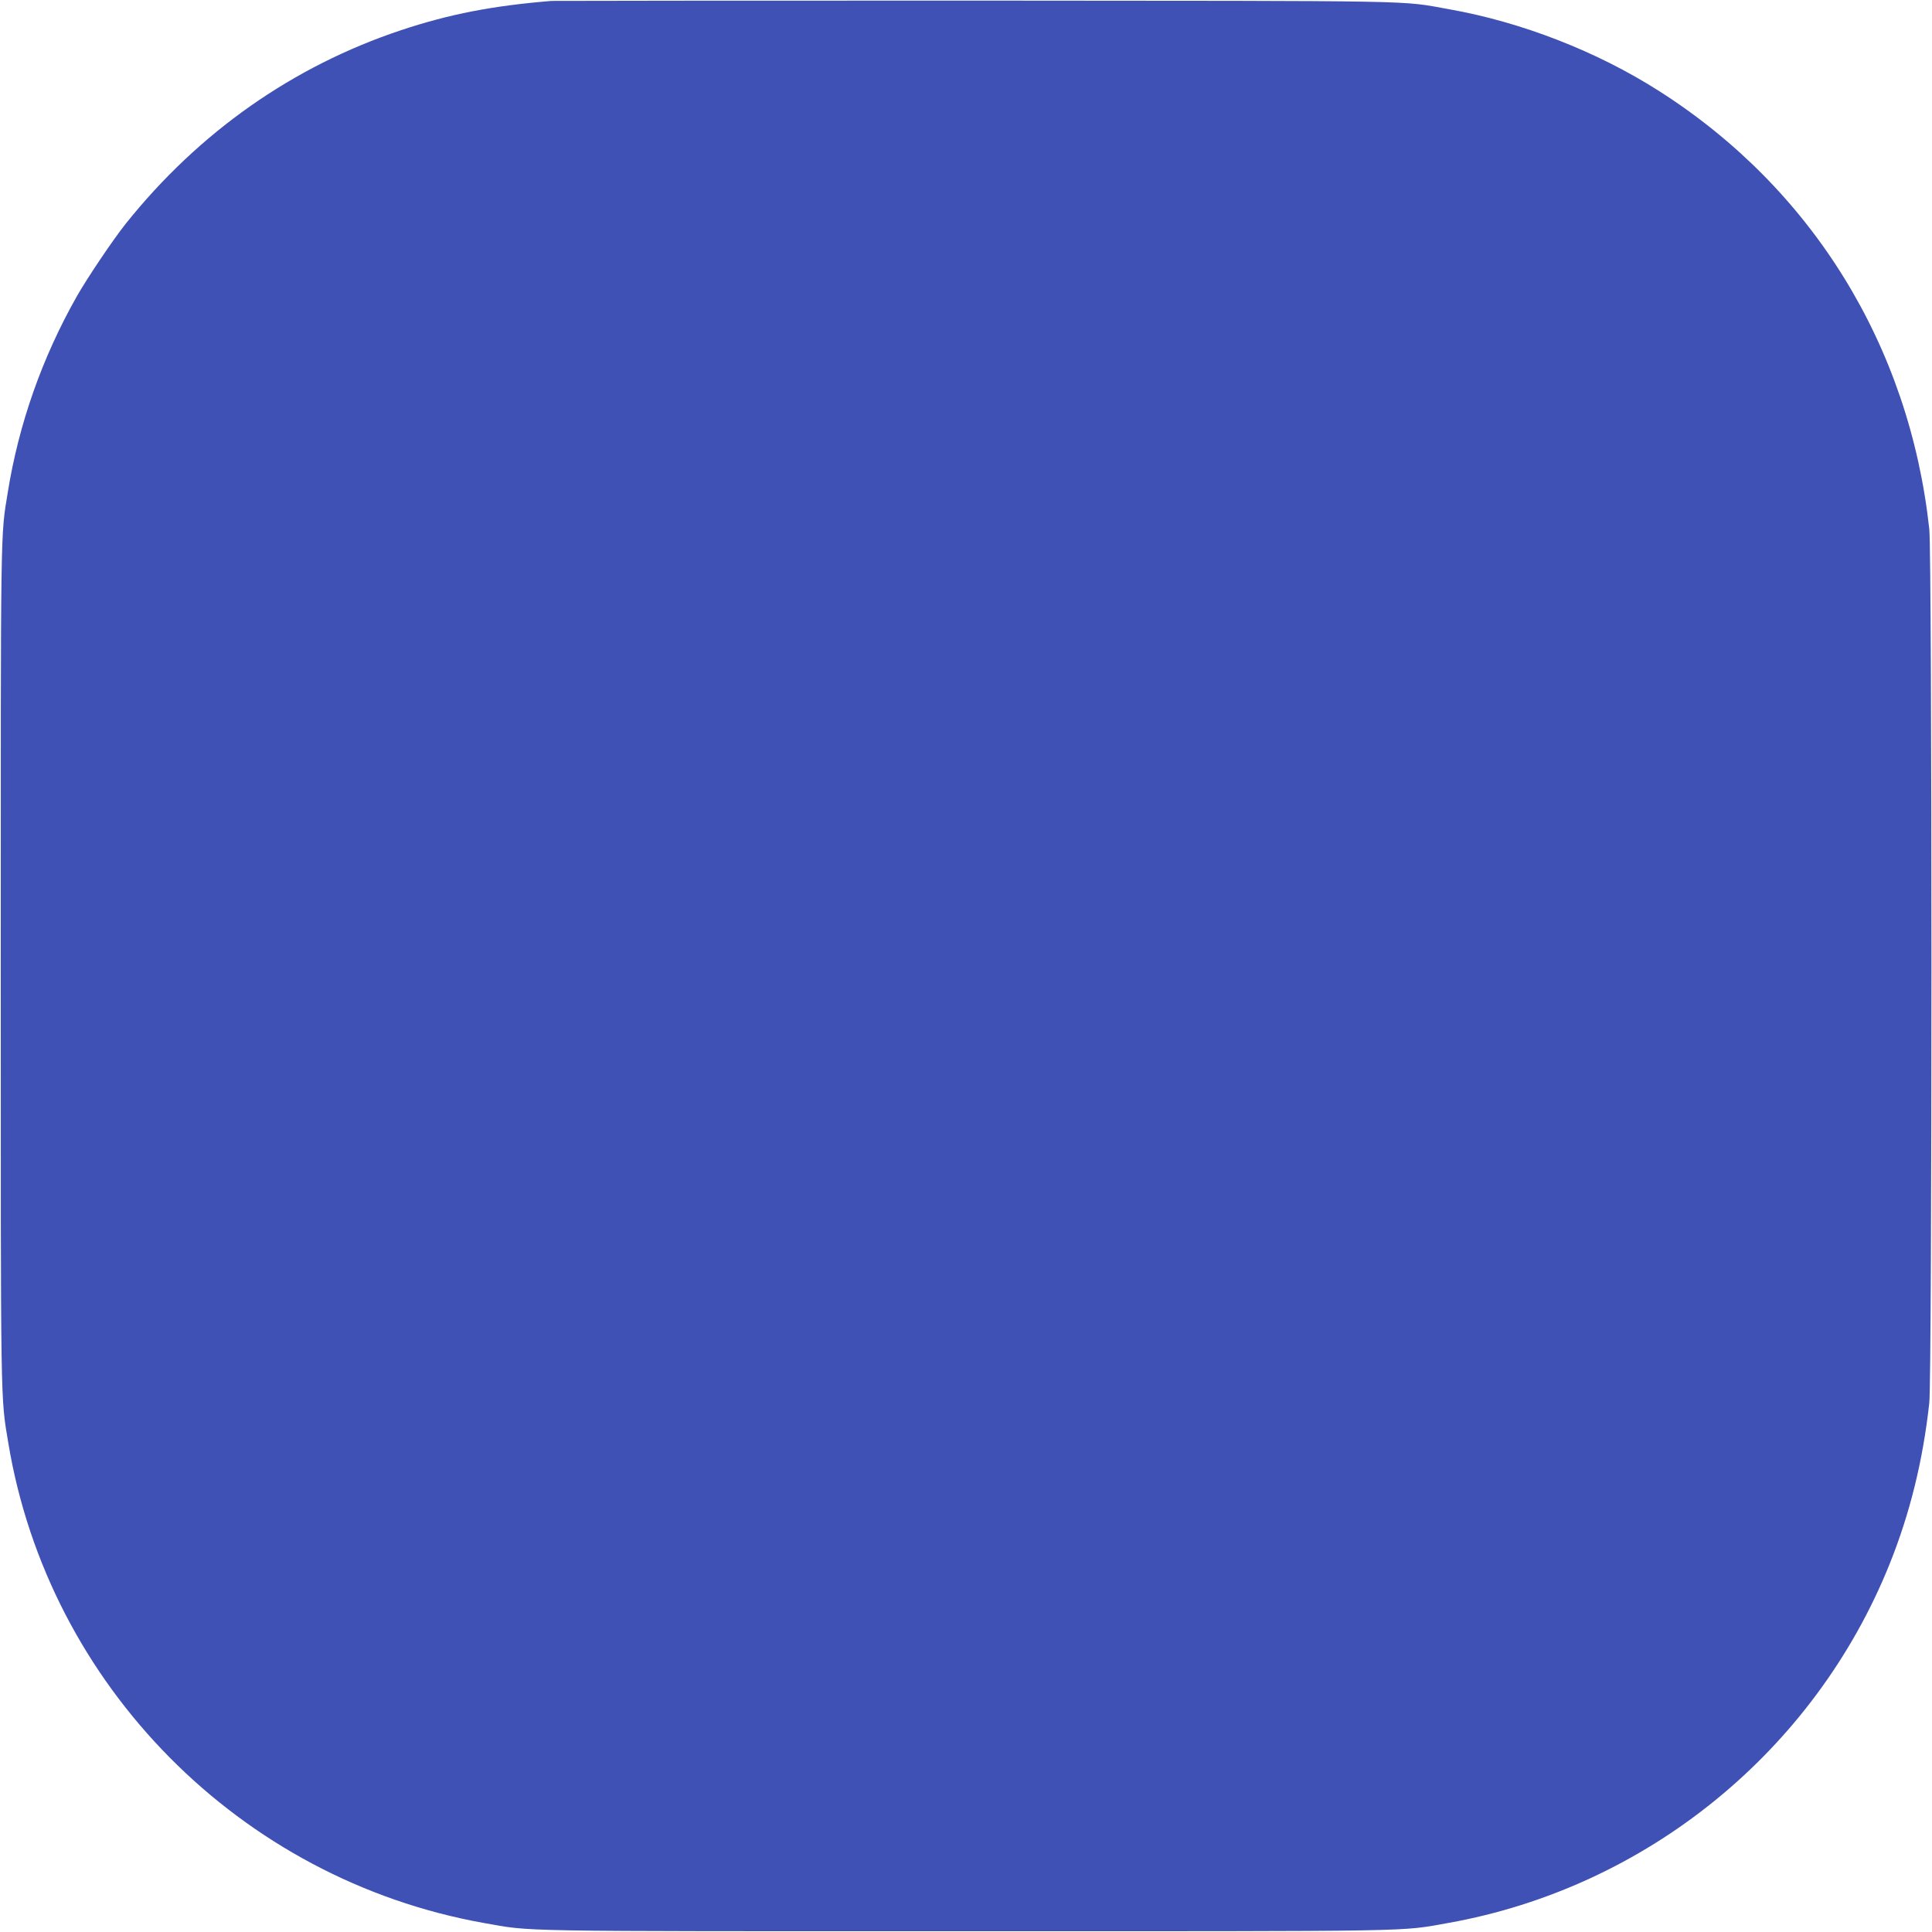 <?xml version="1.0" standalone="no"?>
<!DOCTYPE svg PUBLIC "-//W3C//DTD SVG 20010904//EN"
 "http://www.w3.org/TR/2001/REC-SVG-20010904/DTD/svg10.dtd">
<svg version="1.0" xmlns="http://www.w3.org/2000/svg"
 width="1280pt" height="1280pt" viewBox="0 0 1280 1280"
 preserveAspectRatio="xMidYMid meet">
<g transform="translate(0,1280) scale(0.1,-0.1)"
fill="#3f51b5" stroke="none">
<path d="M3655 12794 c-391 -32 -676 -87 -998 -194 -717 -239 -1339 -676
-1823 -1281 -84 -105 -257 -362 -326 -484 -229 -405 -384 -844 -457 -1300 -48
-292 -46 -188 -46 -3130 0 -2974 -2 -2851 50 -3165 267 -1609 1537 -2891 3149
-3180 329 -58 141 -55 3196 -55 3055 0 2867 -3 3196 55 1313 235 2423 1137
2922 2375 136 338 222 688 264 1070 19 176 19 5613 0 5790 -132 1213 -775
2256 -1792 2903 -411 262 -910 456 -1390 541 -332 59 -119 55 -3140 57 -1521
0 -2783 -1 -2805 -2z"/>
</g>
</svg>
